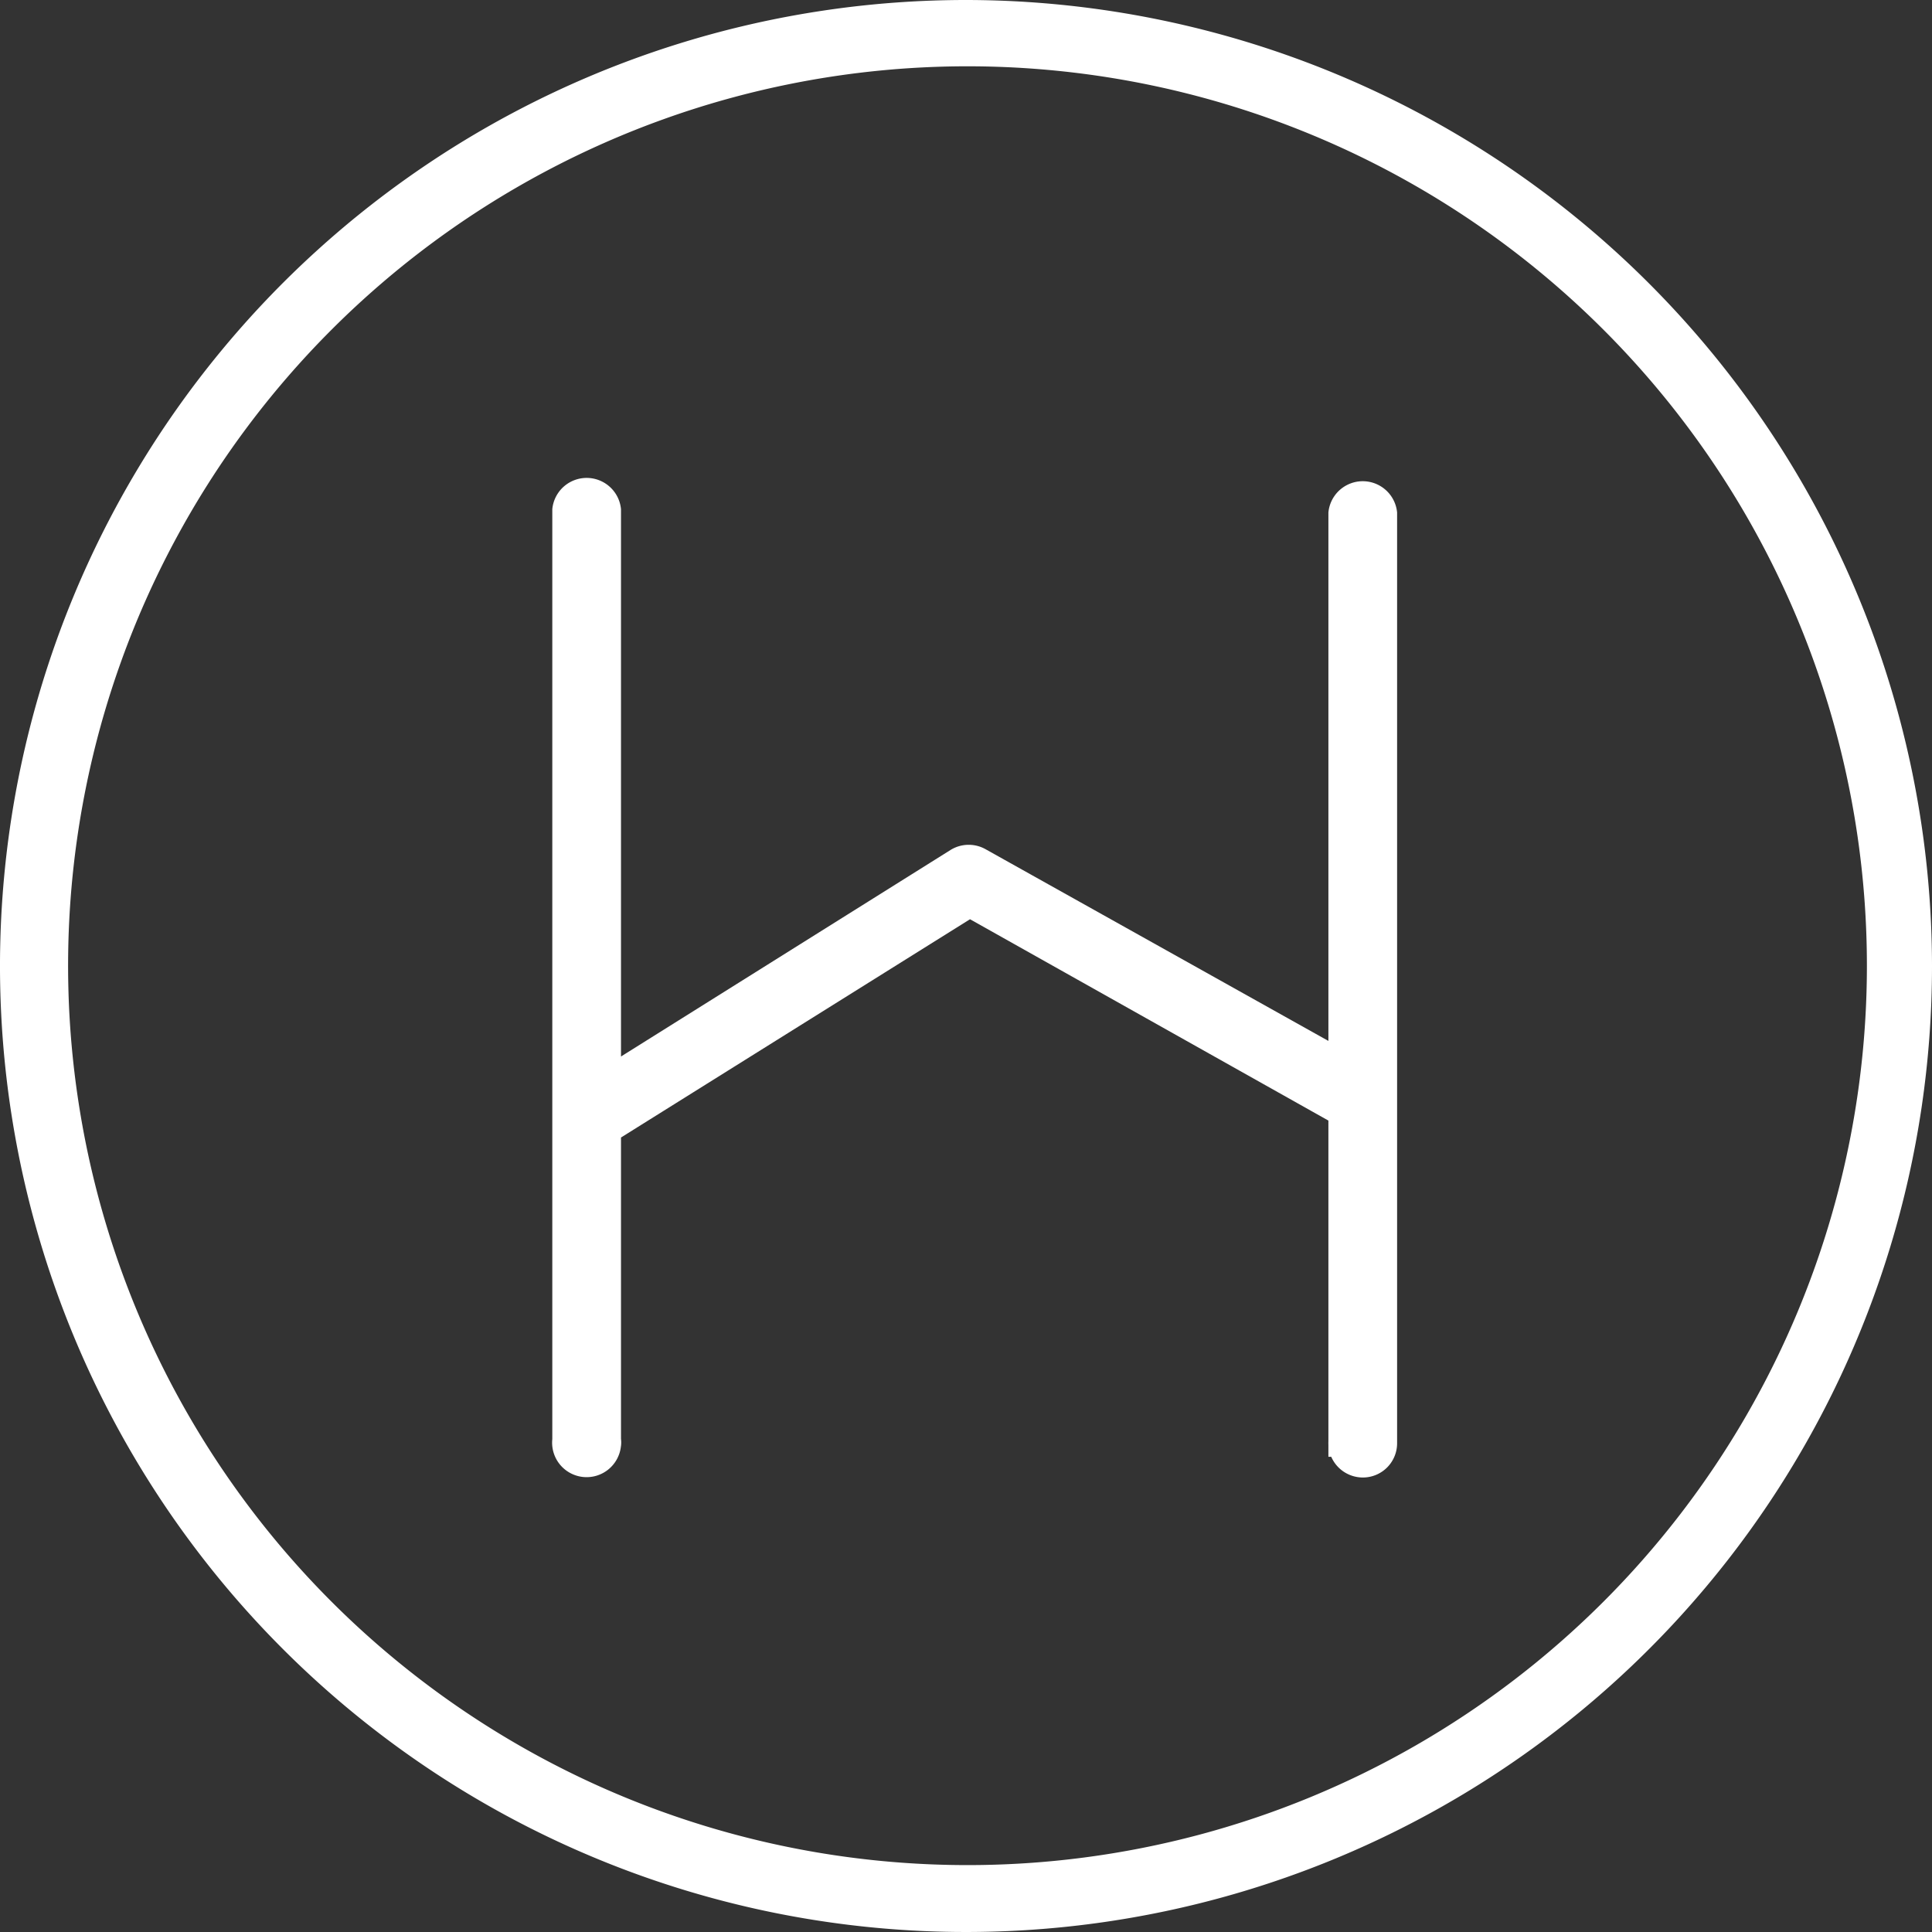 <?xml version="1.0" encoding="UTF-8"?> <svg xmlns="http://www.w3.org/2000/svg" viewBox="0 0 64.4 64.4"><rect x="0" y="0" width="64.4" height="64.4" fill="#333333" stroke="none"/> <defs> <style>.cls-1{fill:#fff;stroke:#fff;stroke-miterlimit:10;}</style> </defs> <title>Ресурс 1</title> <g id="Слой_2" data-name="Слой 2"> <g id="Слой_1-2" data-name="Слой 1"> <path class="cls-1" d="M45.43,48.75a.64.64,0,0,0,.64-.64v-31a.65.65,0,0,0-1.29,0V35.55l-12.16-6.8a.65.65,0,0,0-.66,0L20.2,36.12V17a.65.65,0,0,0-1.29,0V48a.65.65,0,1,0,1.29.16.43.43,0,0,0,0-.16V37.64l12.12-7.58,12.46,7v11A.65.65,0,0,0,45.43,48.75Z"></path> <path class="cls-1" d="M32.2.5A31.7,31.7,0,1,0,63.9,32.2h0A31.73,31.73,0,0,0,32.2.5Zm0,62.17A30.48,30.48,0,1,1,62.73,32.19,30.48,30.48,0,0,1,32.2,62.67Z"></path> </g> </g> </svg> 